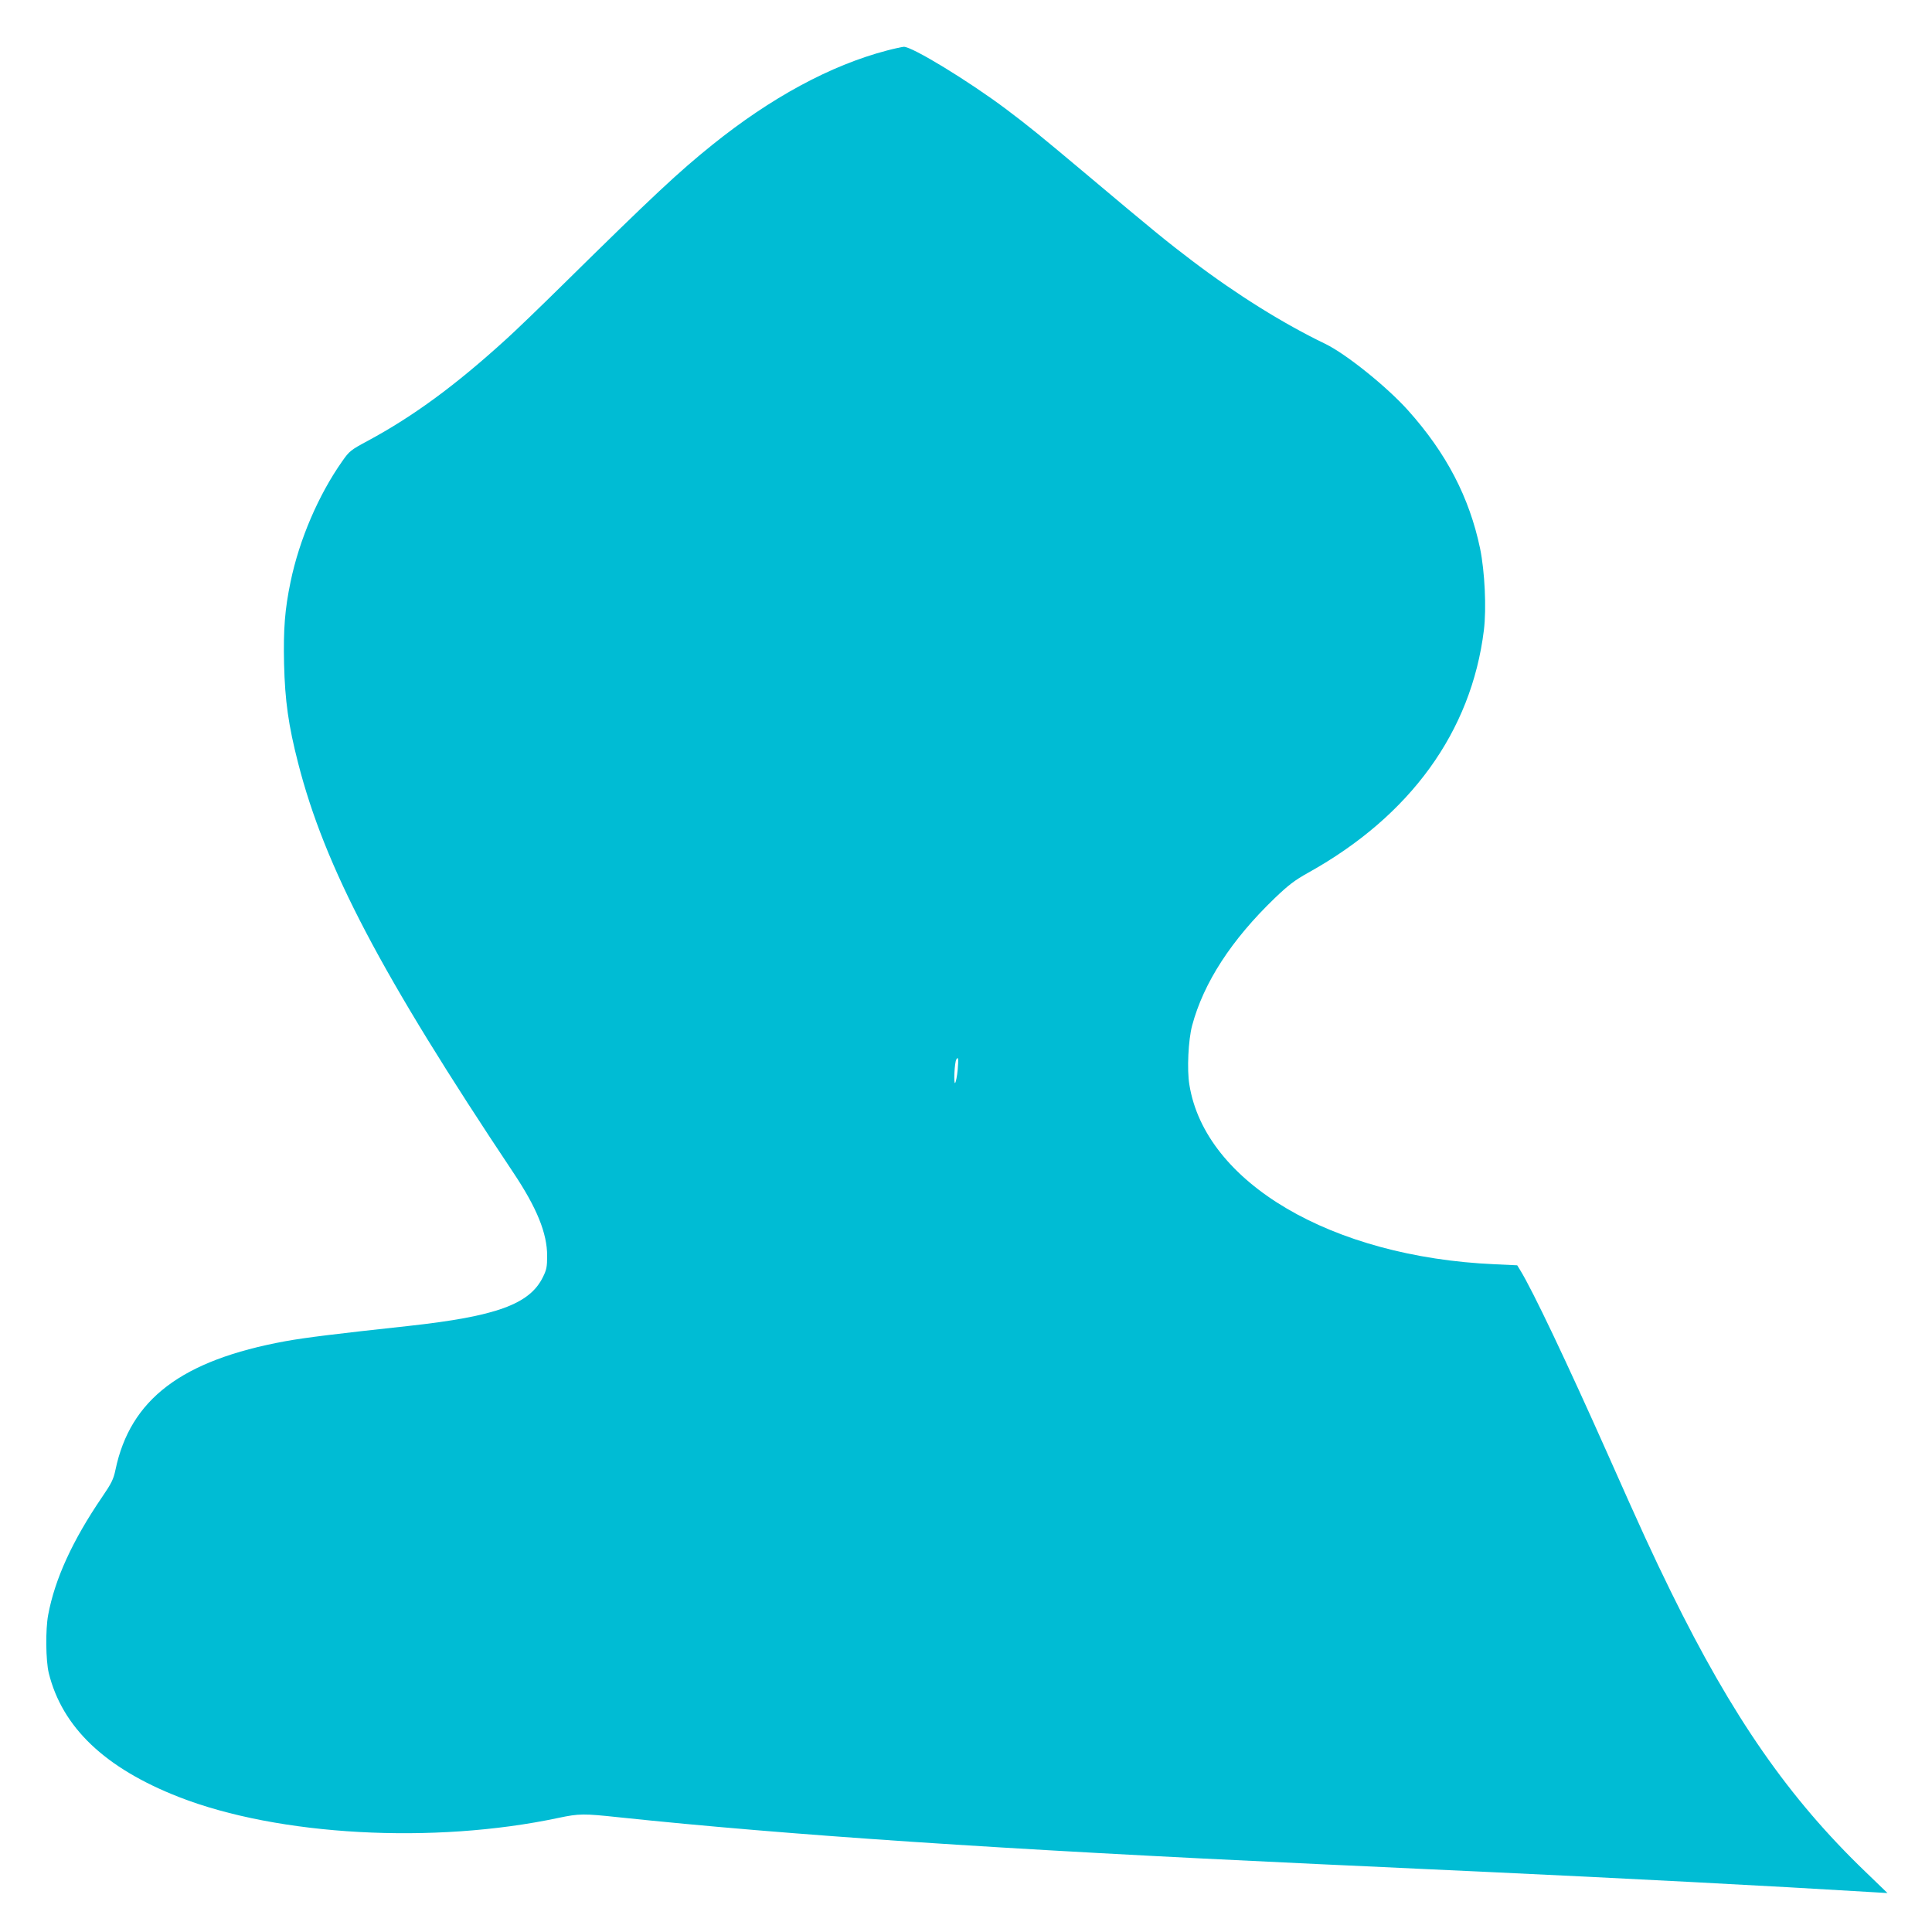 <?xml version="1.0" standalone="no"?>
<!DOCTYPE svg PUBLIC "-//W3C//DTD SVG 20010904//EN"
 "http://www.w3.org/TR/2001/REC-SVG-20010904/DTD/svg10.dtd">
<svg version="1.0" xmlns="http://www.w3.org/2000/svg"
 width="1280pt" height="1280pt" viewBox="0 0 1280 1280"
 preserveAspectRatio="xMidYMid meet">
<g transform="translate(0,1280) scale(0.1,-0.1)"
fill="#00bcd4" stroke="none">
<path d="M5875 12465 c-373 -98 -767 -312 -1155 -624 -225 -181 -391 -336
-995 -931 -143 -141 -309 -301 -370 -356 -337 -307 -615 -511 -919 -675 -112
-60 -122 -68 -168 -134 -158 -224 -285 -520 -343 -800 -38 -183 -48 -312 -43
-543 6 -245 29 -408 93 -657 177 -691 548 -1398 1428 -2717 154 -231 222 -399
222 -548 0 -73 -4 -93 -28 -141 -88 -180 -309 -260 -892 -324 -480 -52 -683
-77 -815 -101 -687 -126 -1027 -384 -1125 -852 -13 -62 -26 -89 -89 -181 -195
-286 -313 -543 -357 -781 -18 -96 -16 -301 4 -384 89 -360 372 -630 863 -822
658 -257 1686 -314 2514 -138 139 29 165 29 400 4 1120 -118 2522 -212 4630
-310 124 -6 320 -15 435 -20 116 -6 406 -19 645 -30 928 -43 1924 -95 2595
-136 l100 -6 -145 140 c-509 489 -882 1026 -1290 1857 -123 251 -193 403 -418
910 -268 602 -498 1087 -581 1221 l-19 31 -150 7 c-1081 48 -1918 541 -2022
1189 -17 100 -7 298 18 392 76 284 260 568 548 845 90 86 131 118 223 169 675
376 1079 934 1162 1605 18 146 6 390 -25 542 -71 339 -224 633 -478 916 -141
157 -410 373 -548 440 -278 134 -586 326 -880 549 -165 125 -255 198 -690 564
-329 276 -388 324 -547 444 -246 184 -619 412 -675 411 -12 -1 -64 -12 -113
-25z m470 -6752 c-4 -43 -12 -82 -17 -88 -11 -10 -4 138 8 156 13 22 15 4 9
-68z"/>
</g>
</svg>
